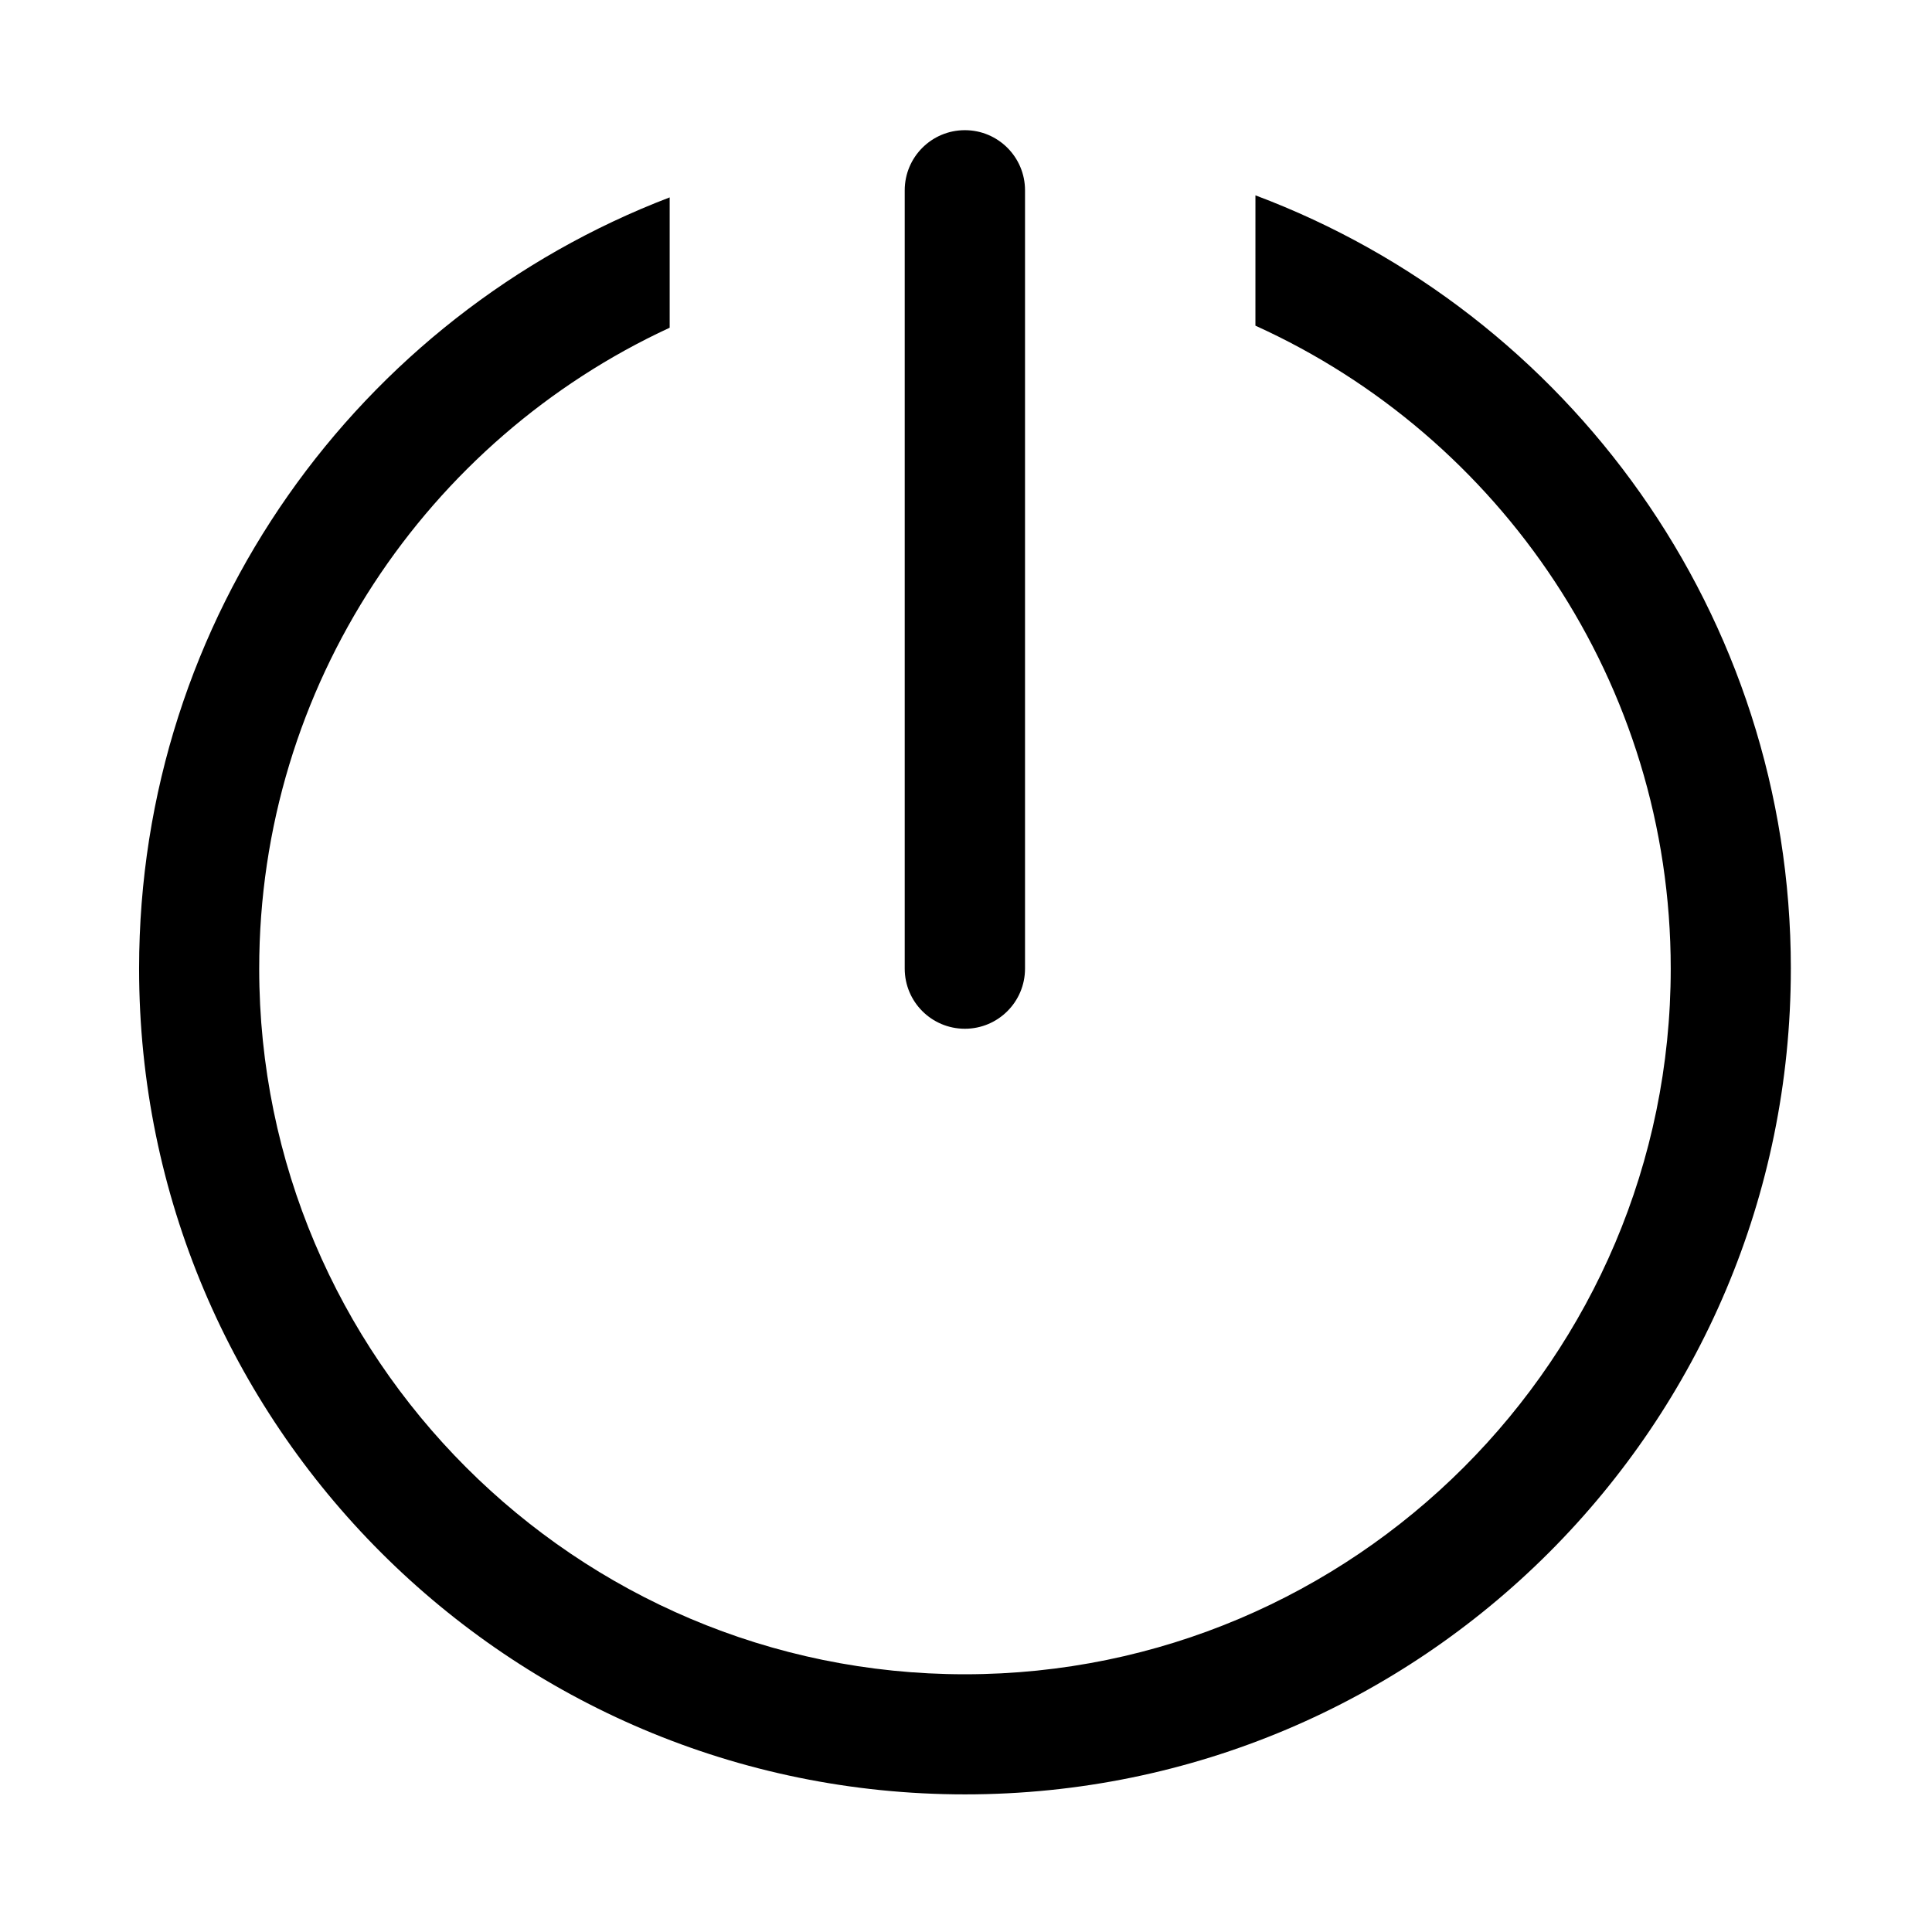 <?xml version="1.0" encoding="UTF-8"?>
<!-- Uploaded to: SVG Repo, www.svgrepo.com, Generator: SVG Repo Mixer Tools -->
<svg fill="#000000" width="800px" height="800px" version="1.1" viewBox="144 144 512 512" xmlns="http://www.w3.org/2000/svg">
 <path d="m618.59 400.69c0 120.88-97.957 218.84-218.84 218.84-120.88 0-218.89-97.961-218.89-218.84 0-93.285 58.402-172.94 140.61-204.38v34.539c-64.156 29.668-108.78 94.711-108.78 169.84 0 103.12 83.887 187.01 187.01 187.01 103.12 0 187.06-83.883 187.06-187.01 0-75.668-45.215-141.01-110.06-170.38l0.004-34.539c82.902 31.094 141.89 111.14 141.89 204.92zm-218.89 15.941c-8.809 0-15.941-7.133-15.941-15.941v-206.25c0-8.809 7.133-15.941 15.941-15.941s15.941 7.133 15.941 15.941v206.25c0 8.809-7.133 15.941-15.941 15.941z"/>
</svg>